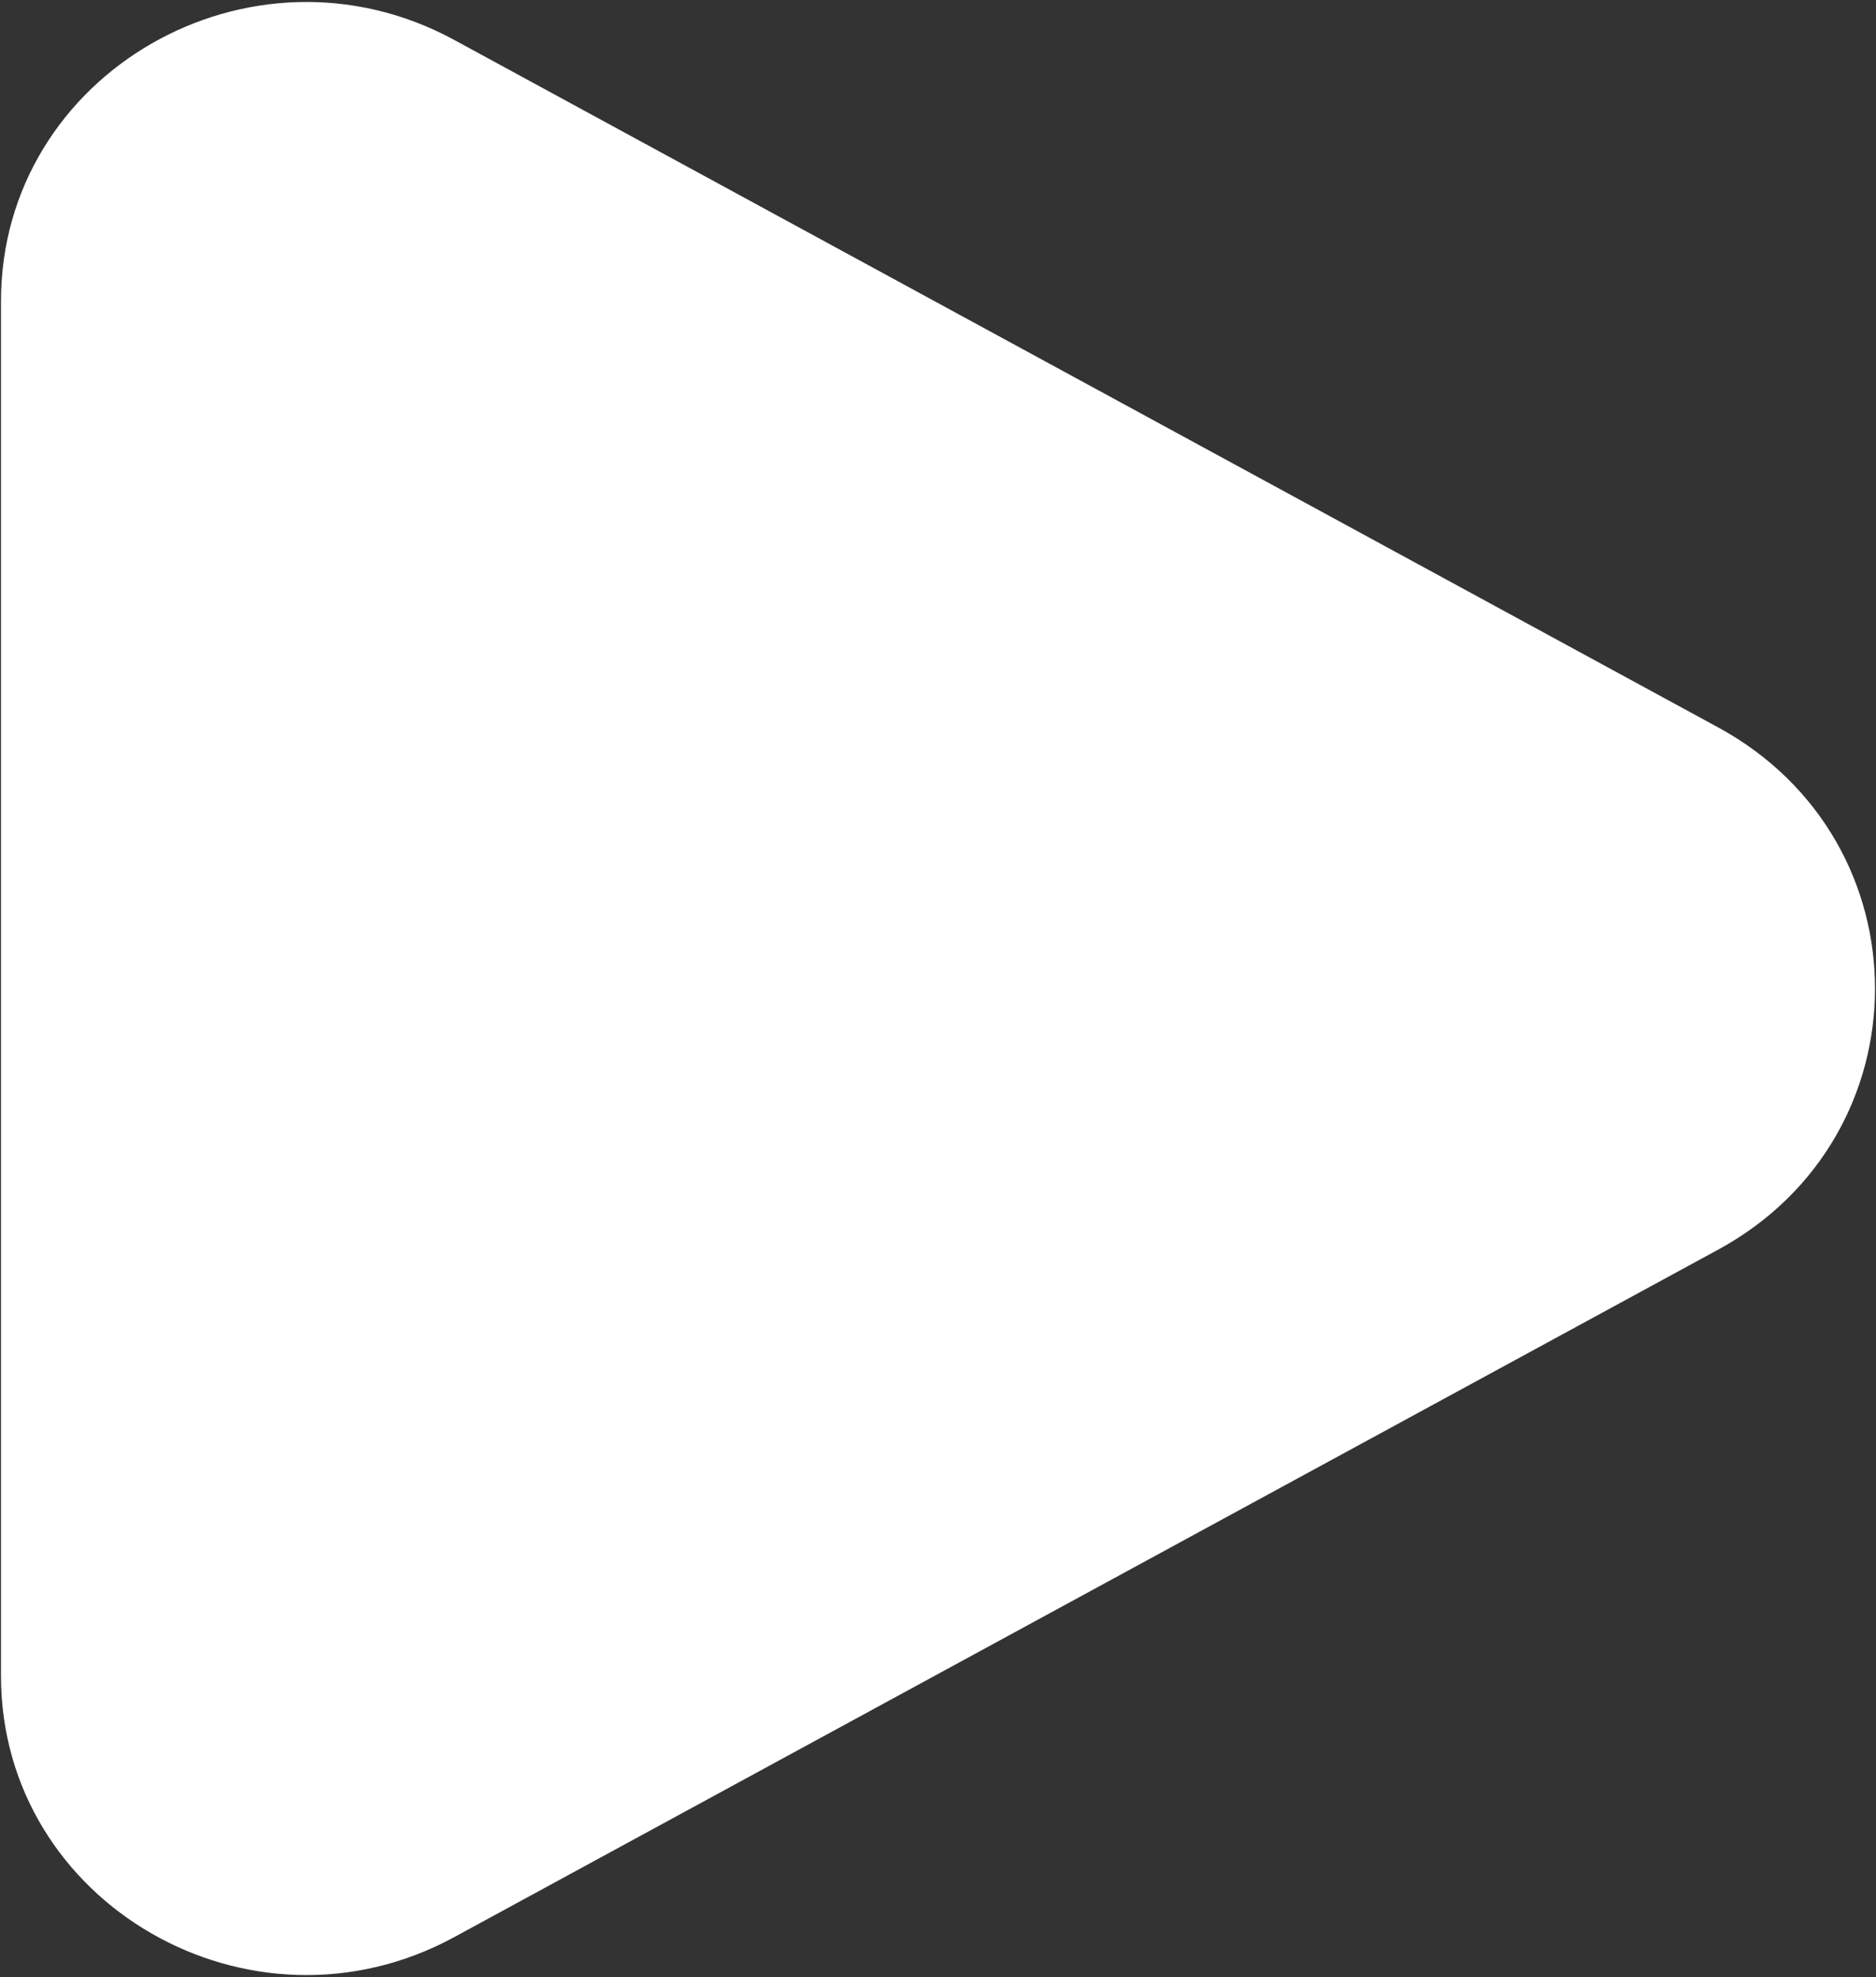<svg width="634" height="668" viewBox="0 0 634 668" fill="none" xmlns="http://www.w3.org/2000/svg">
<rect x="0" y="0" width="634" height="668" fill="#333333" stroke="none"/>
<g clip-path="url(#clip0_108_2)">
<path d="M580.62 245.753C651.35 284.217 651.35 383.783 580.62 422.247L153.554 654.483C84.812 691.867 0.333 643.21 0.333 566.237V101.763C0.333 24.789 84.812 -23.866 153.554 13.516L580.62 245.753Z" fill="white"/>
</g>
<defs>
<clipPath id="clip0_108_2">
<rect width="634" height="668" fill="white"/>
</clipPath>
</defs>
</svg>
